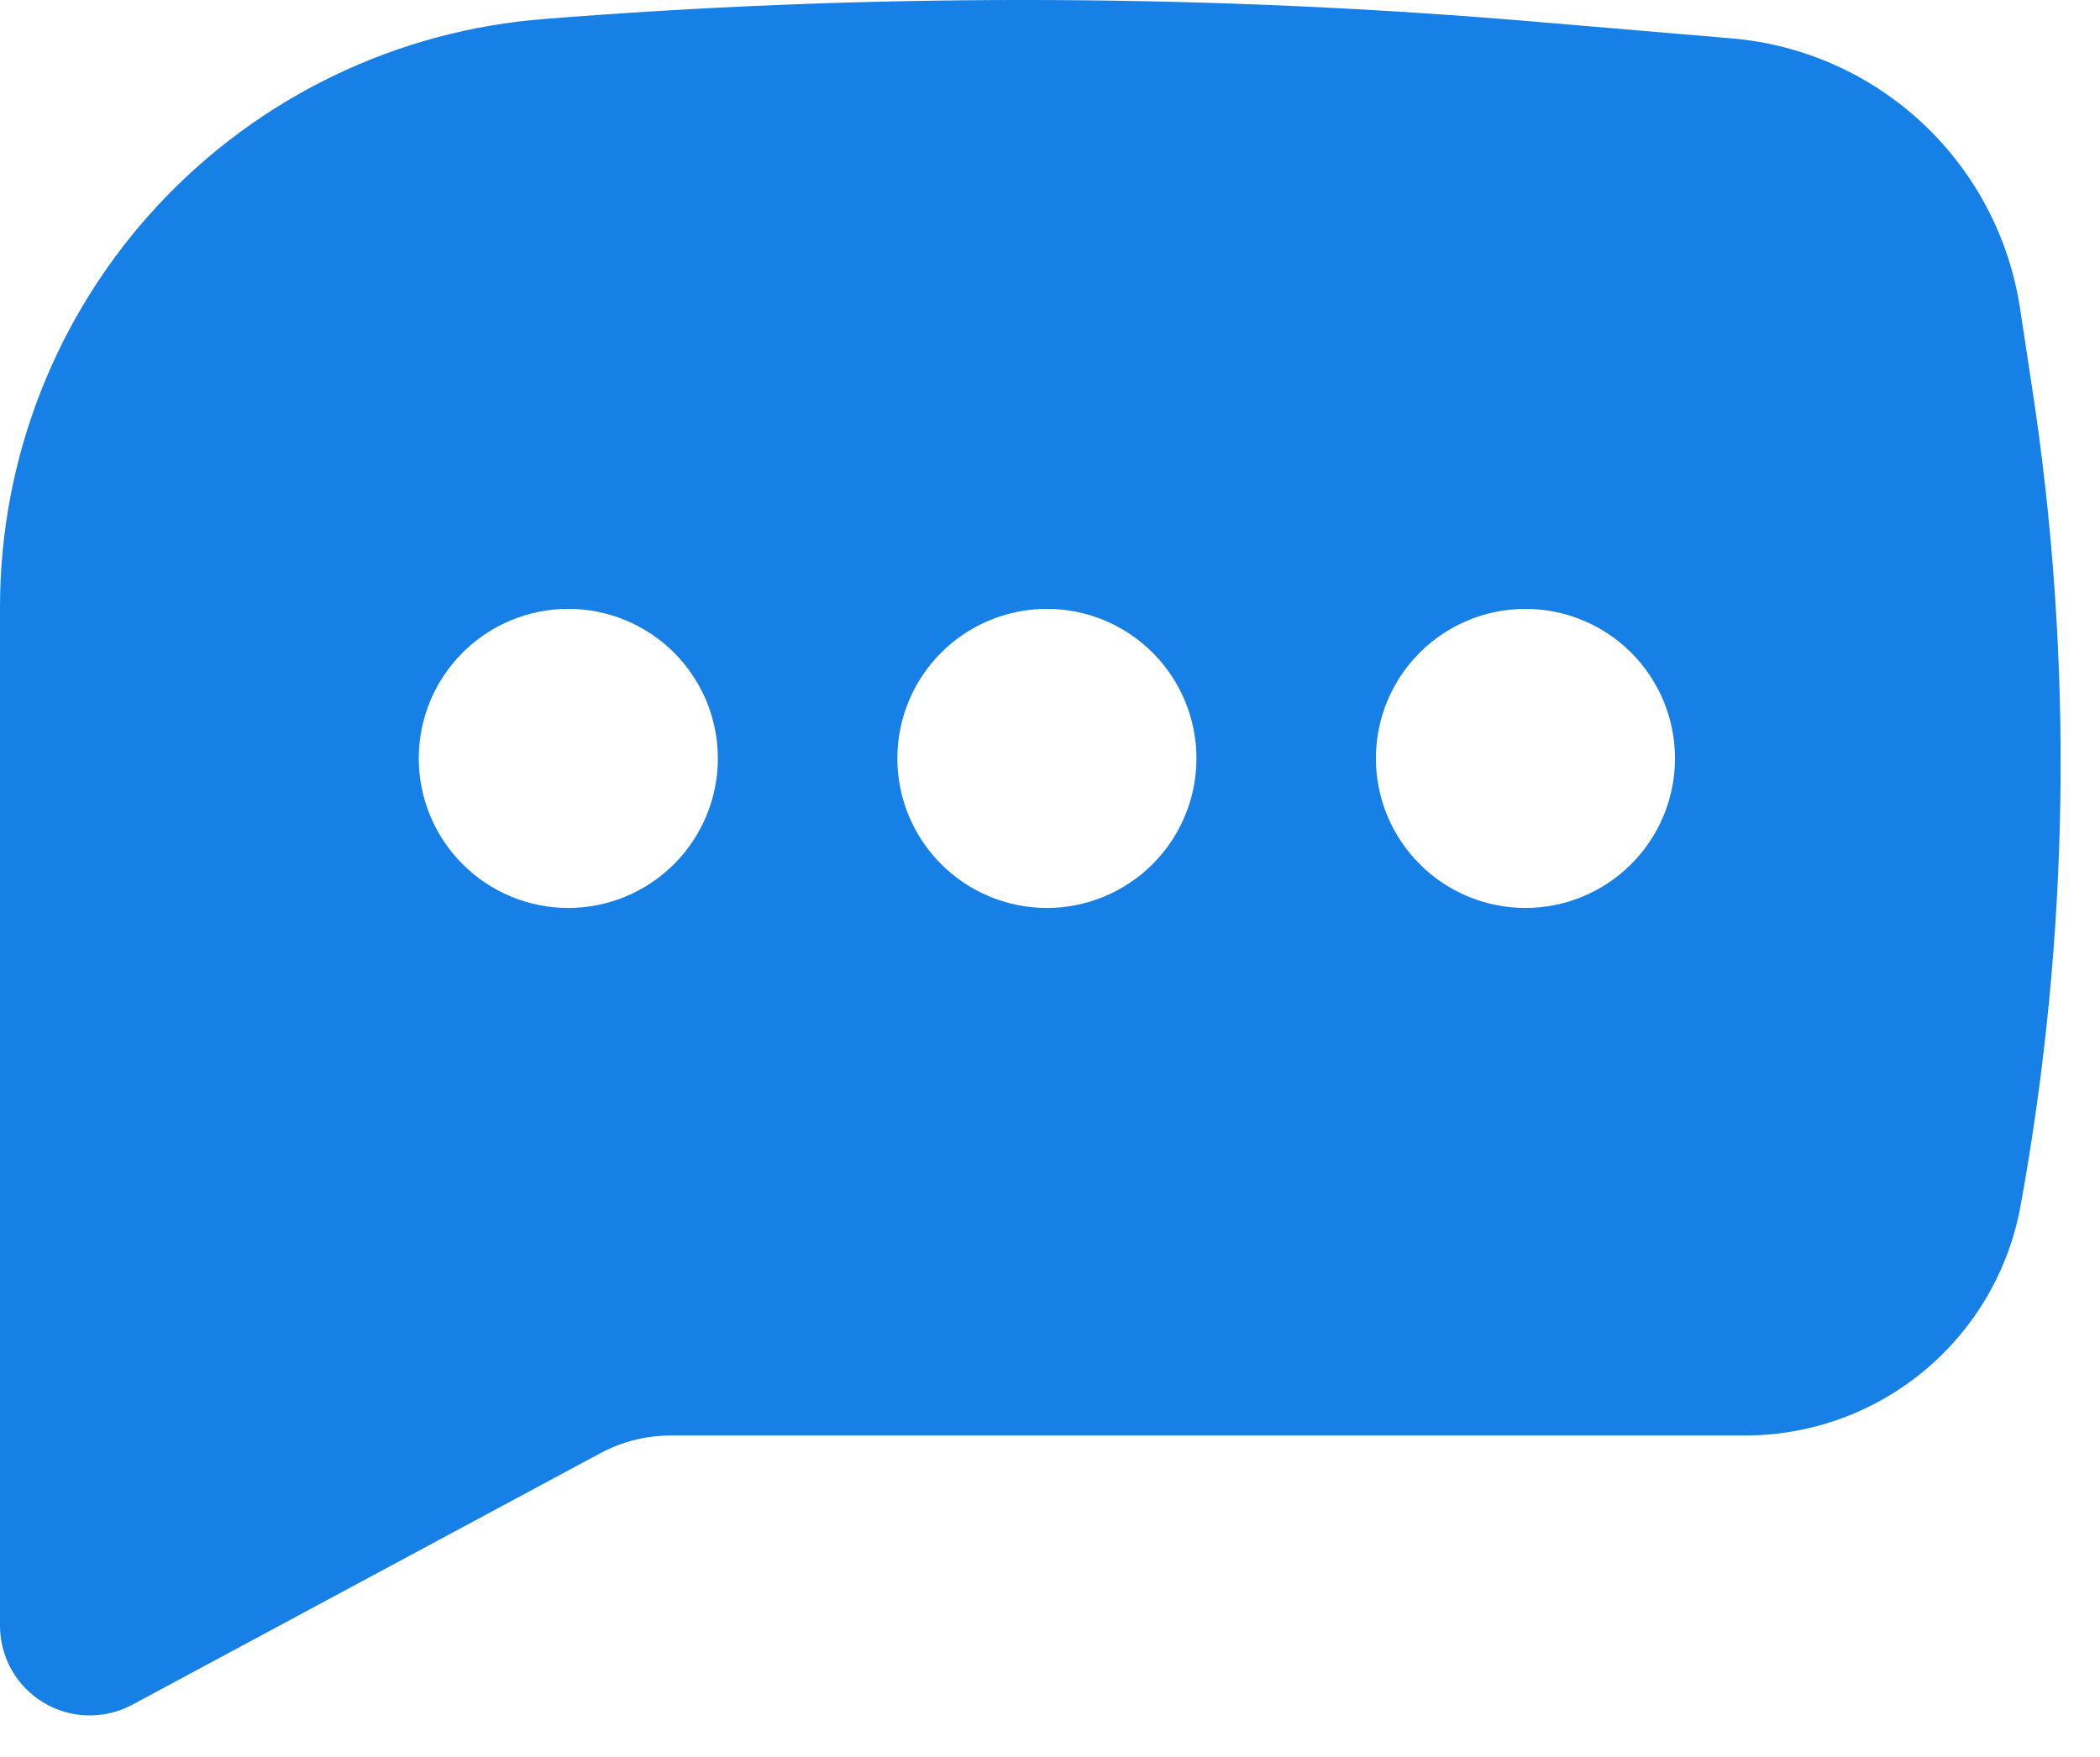 <?xml version="1.0" encoding="UTF-8"?> <svg xmlns="http://www.w3.org/2000/svg" width="49" height="41" viewBox="0 0 49 41" fill="none"><path fill-rule="evenodd" clip-rule="evenodd" d="M13.266 0.399C20.793 -0.168 28.354 -0.131 35.876 0.511L40.409 0.896C42.073 1.038 43.64 1.735 44.859 2.876C46.078 4.016 46.879 5.533 47.132 7.183L47.416 9.05C48.385 15.382 48.295 21.83 47.148 28.131C46.876 29.639 46.081 31.002 44.905 31.983C43.729 32.965 42.245 33.501 40.714 33.5H15.656C15.078 33.5 14.511 33.642 14.003 33.916L3.085 39.784C2.766 39.955 2.408 40.041 2.046 40.033C1.683 40.024 1.33 39.922 1.019 39.736C0.708 39.55 0.451 39.287 0.272 38.972C0.094 38.657 -0 38.301 2.12043e-07 37.938V14.162C0.001 10.691 1.312 7.35 3.672 4.805C6.033 2.261 9.267 0.702 12.727 0.441L13.266 0.399ZM13.26 14.209C12.335 14.209 11.447 14.577 10.793 15.231C10.139 15.886 9.771 16.773 9.771 17.699C9.771 18.624 10.139 19.512 10.793 20.166C11.447 20.821 12.335 21.189 13.26 21.189C14.186 21.189 15.073 20.821 15.728 20.166C16.382 19.512 16.75 18.624 16.75 17.699C16.75 16.773 16.382 15.886 15.728 15.231C15.073 14.577 14.186 14.209 13.26 14.209ZM24.427 14.209C23.502 14.209 22.614 14.577 21.96 15.231C21.305 15.886 20.938 16.773 20.938 17.699C20.938 18.624 21.305 19.512 21.96 20.166C22.614 20.821 23.502 21.189 24.427 21.189C25.353 21.189 26.24 20.821 26.895 20.166C27.549 19.512 27.917 18.624 27.917 17.699C27.917 16.773 27.549 15.886 26.895 15.231C26.24 14.577 25.353 14.209 24.427 14.209ZM32.104 17.699C32.104 16.773 32.472 15.886 33.126 15.231C33.781 14.577 34.668 14.209 35.594 14.209C36.519 14.209 37.407 14.577 38.061 15.231C38.716 15.886 39.083 16.773 39.083 17.699C39.083 18.624 38.716 19.512 38.061 20.166C37.407 20.821 36.519 21.189 35.594 21.189C34.668 21.189 33.781 20.821 33.126 20.166C32.472 19.512 32.104 18.624 32.104 17.699Z" fill="#1780E6"></path></svg> 